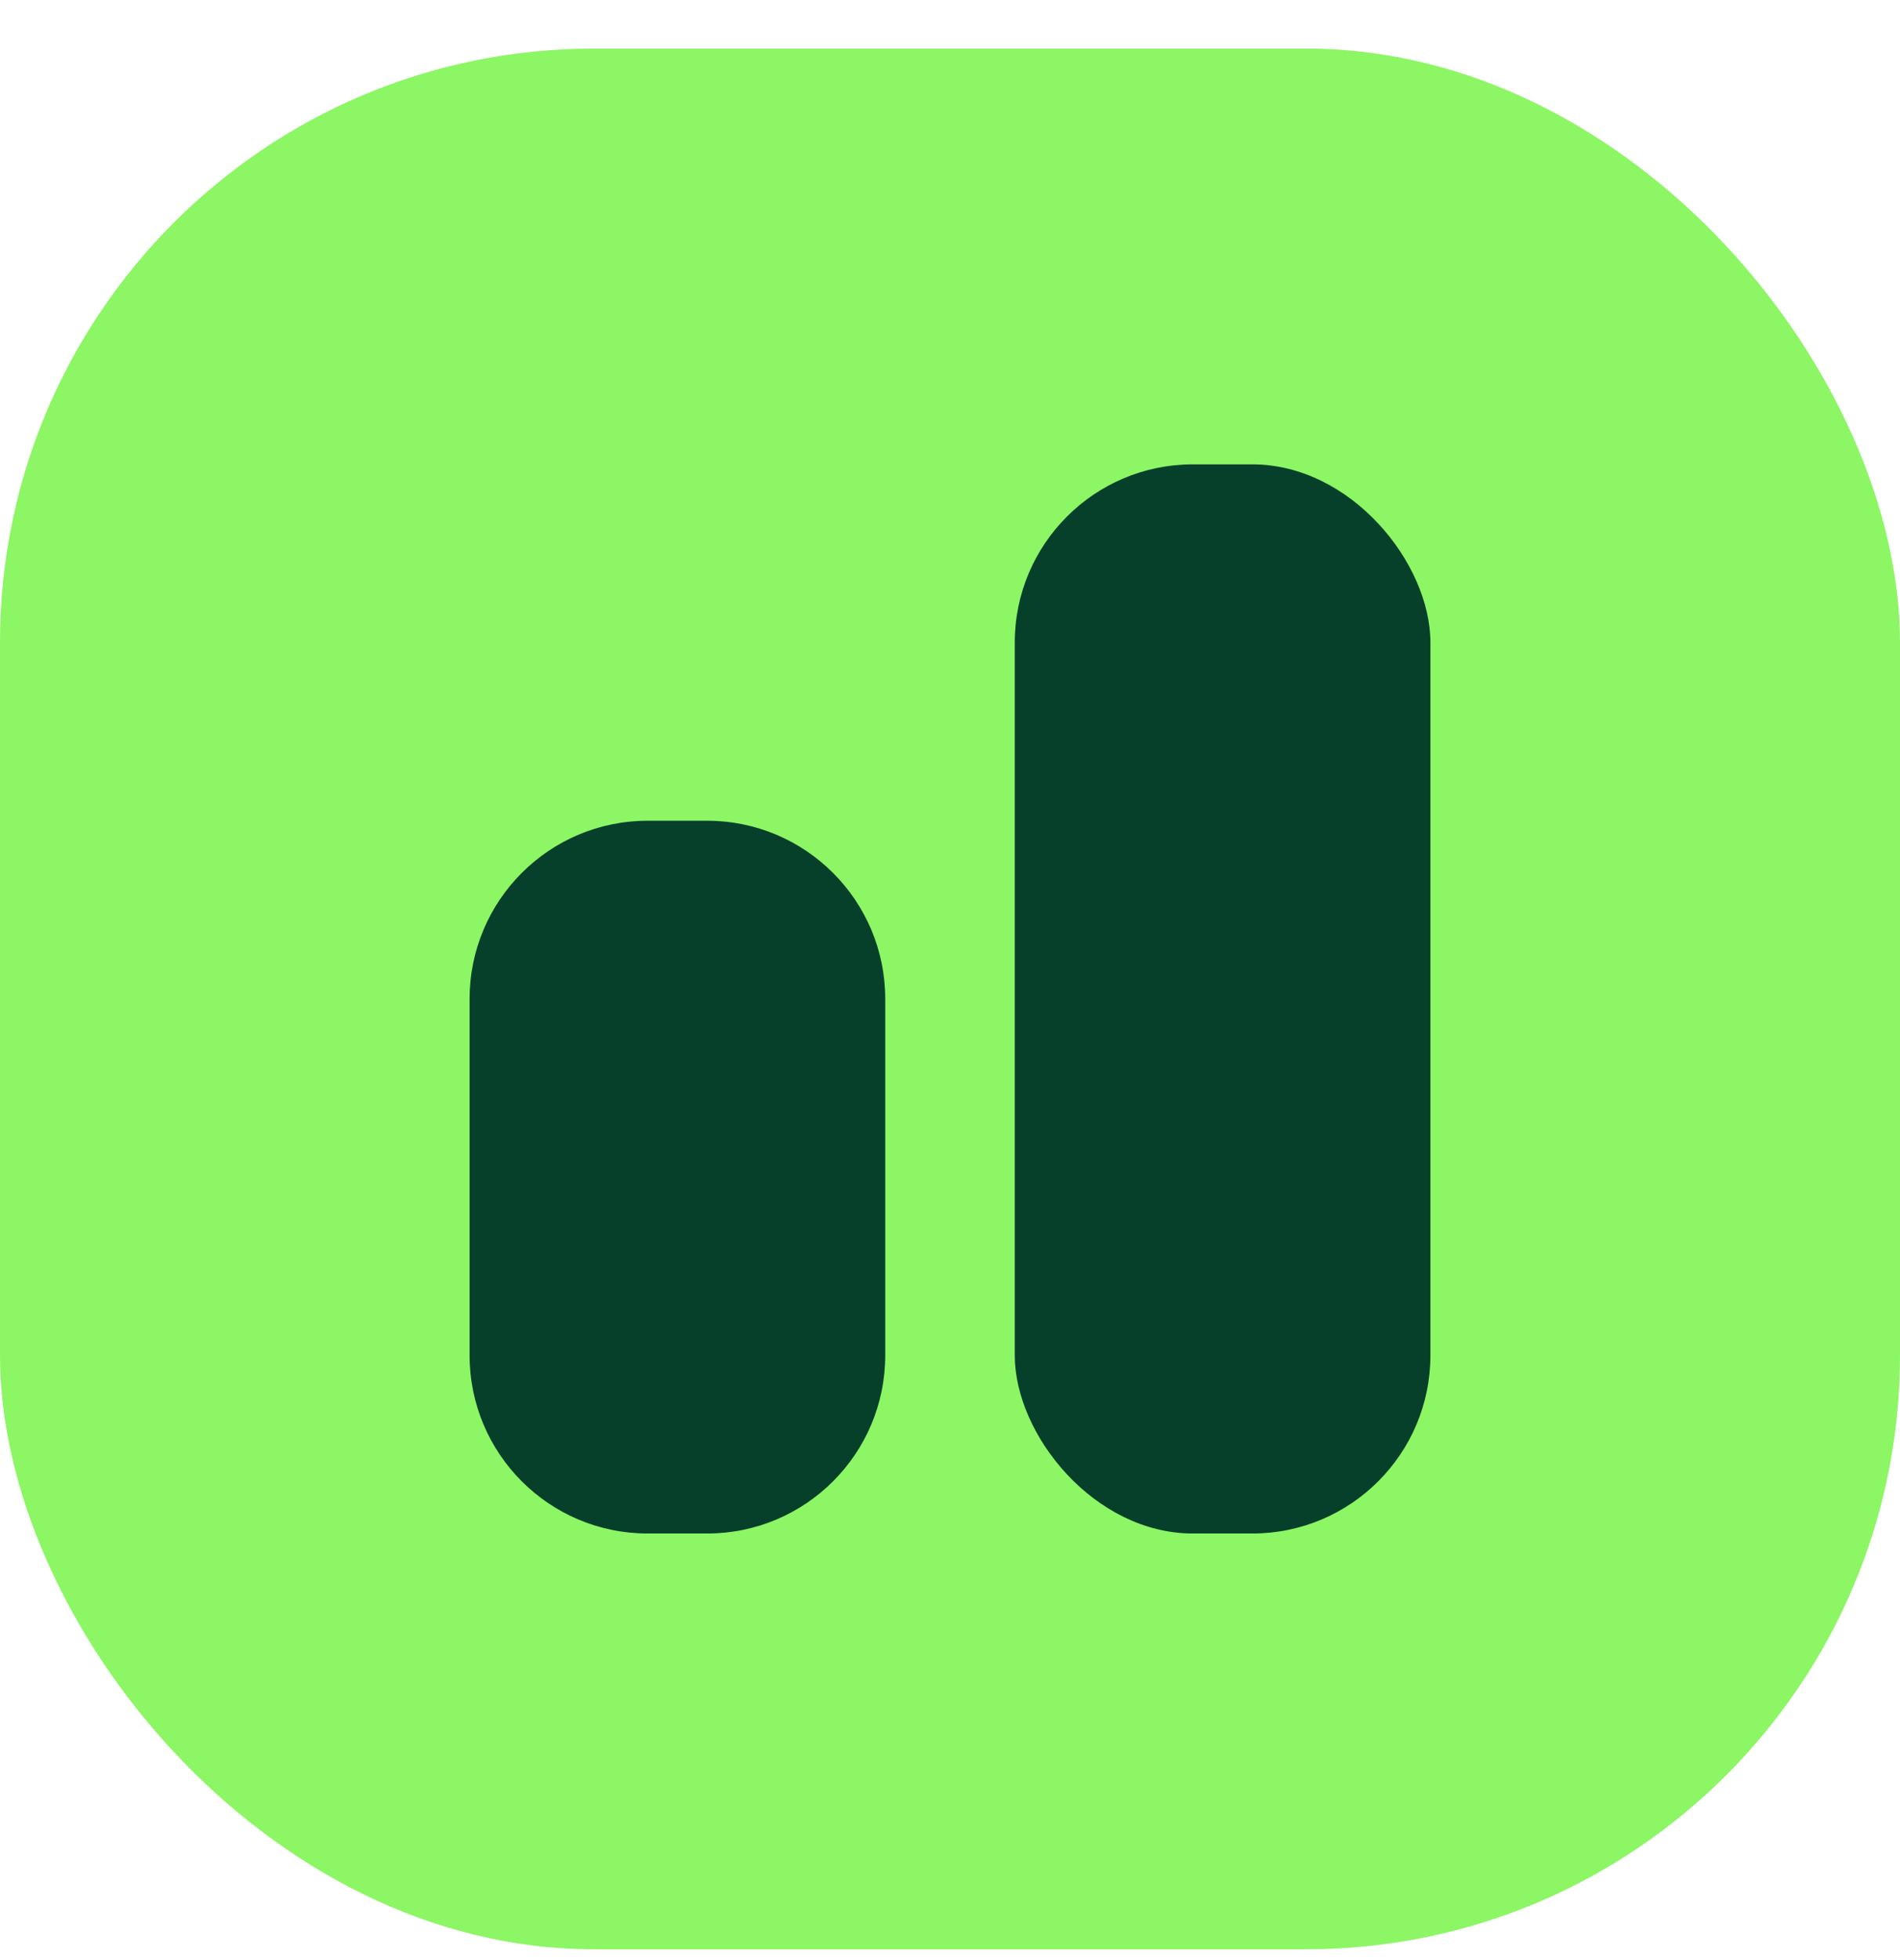 <svg width="32" height="33" viewBox="0 0 32 33" fill="none" xmlns="http://www.w3.org/2000/svg">
<rect y="0.818" width="32" height="32" rx="10" fill="#8CF665"/>
<path d="M7.909 16.818C7.909 15.161 9.252 13.818 10.909 13.818H11.909C13.566 13.818 14.909 15.161 14.909 16.818V22.818C14.909 24.475 13.566 25.818 11.909 25.818H10.909C9.252 25.818 7.909 24.475 7.909 22.818V16.818Z" fill="#06402B"/>
<rect x="17.091" y="7.818" width="7" height="18" rx="3" fill="#06402B"/>
</svg>
